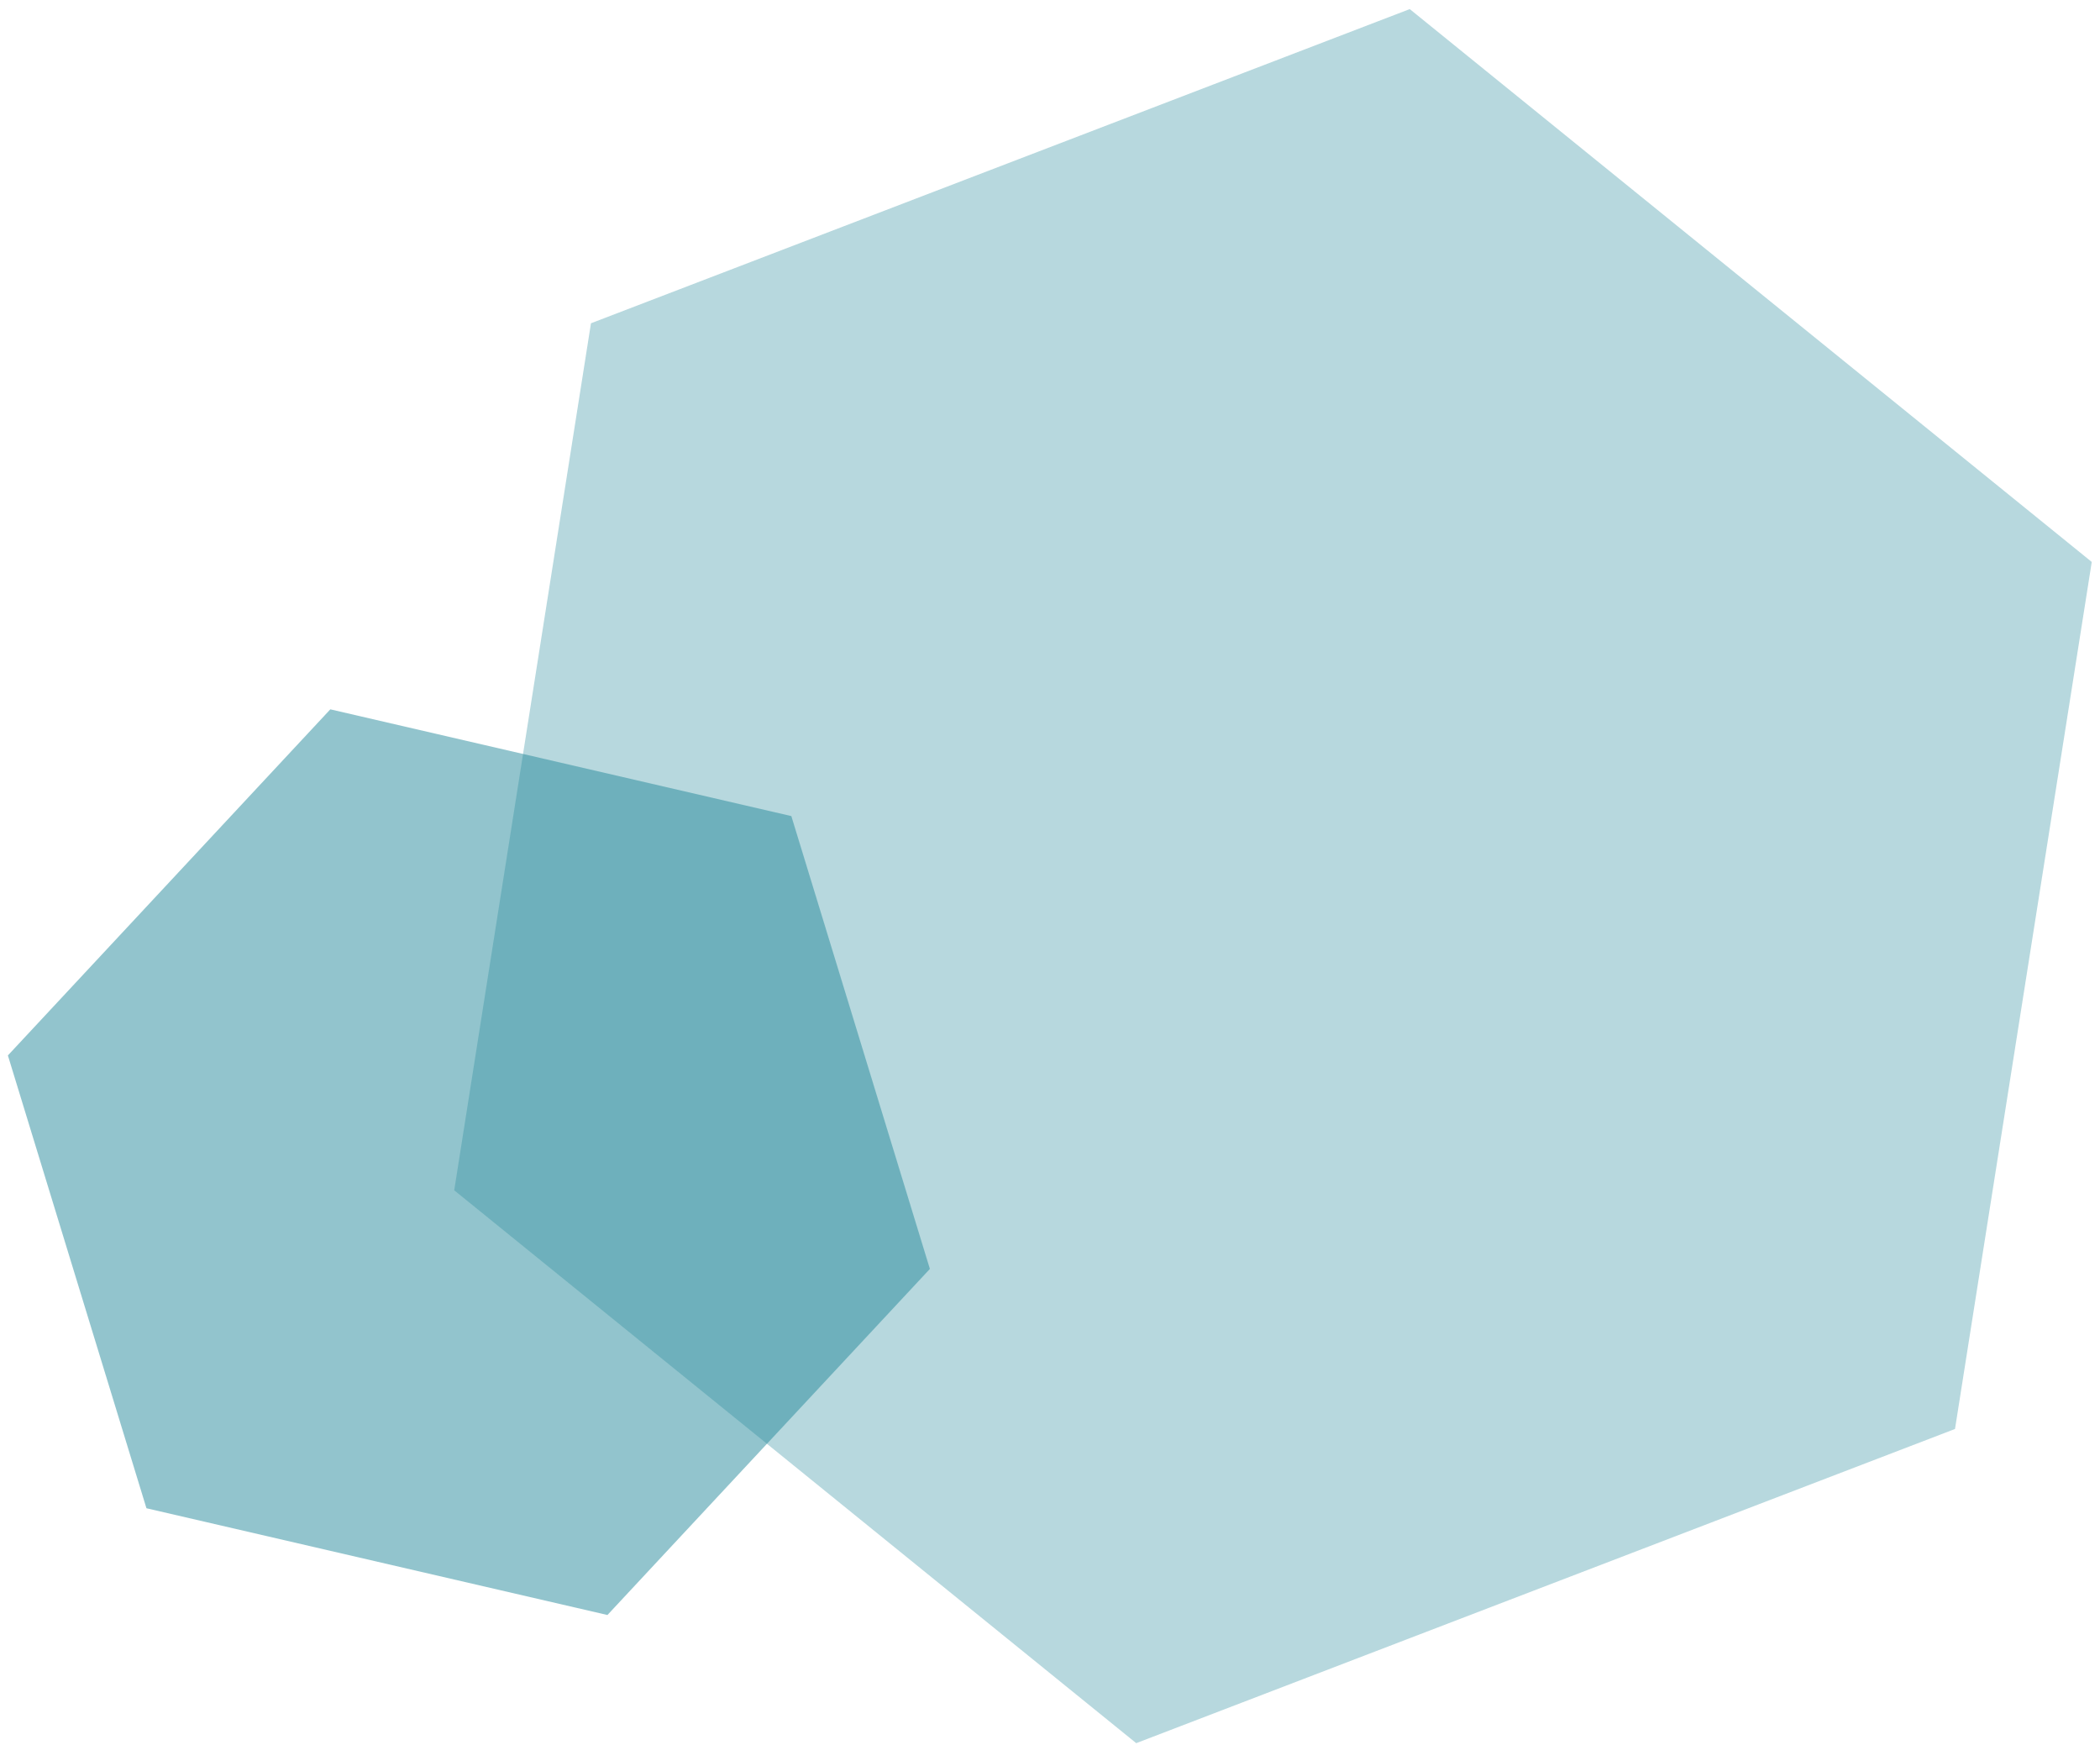 <?xml version="1.0" encoding="UTF-8"?>
<svg width="195px" height="162px" viewBox="0 0 195 162" version="1.1" xmlns="http://www.w3.org/2000/svg" xmlns:xlink="http://www.w3.org/1999/xlink">
    <title>95D613BA-EAD9-4026-8858-19911D9A7C32</title>
    <g id="Supply" stroke="none" stroke-width="1" fill="none" fill-rule="evenodd" fill-opacity="0.501" opacity="0.851">
        <g id="PHT-hexagons" transform="translate(-34, -1732)" fill="#00778B">
            <g id="pht-hexagons-corner-br-teal" transform="translate(136.618, 1822.34) rotate(-30) translate(-136.618, -1822.34) translate(23.543, 1720.954)">
                <polygon id="Polygon" opacity="0.667" style="mix-blend-mode: multiply;" transform="translate(131.074, 101.385) rotate(-21) translate(-131.074, -101.385) " points="131.108 19.868 201.623 60.598 201.589 142.115 131.041 182.903 60.526 142.173 60.56 60.656"></polygon>
                <polygon id="Polygon" style="mix-blend-mode: multiply;" transform="translate(53.134, 87.051) rotate(73) translate(-53.134, -87.051) " points="53.119 43.132 91.2 65.105 91.215 109.024 53.149 130.97 15.068 108.998 15.052 65.079"></polygon>
            </g>
        </g>
    </g>
</svg>
